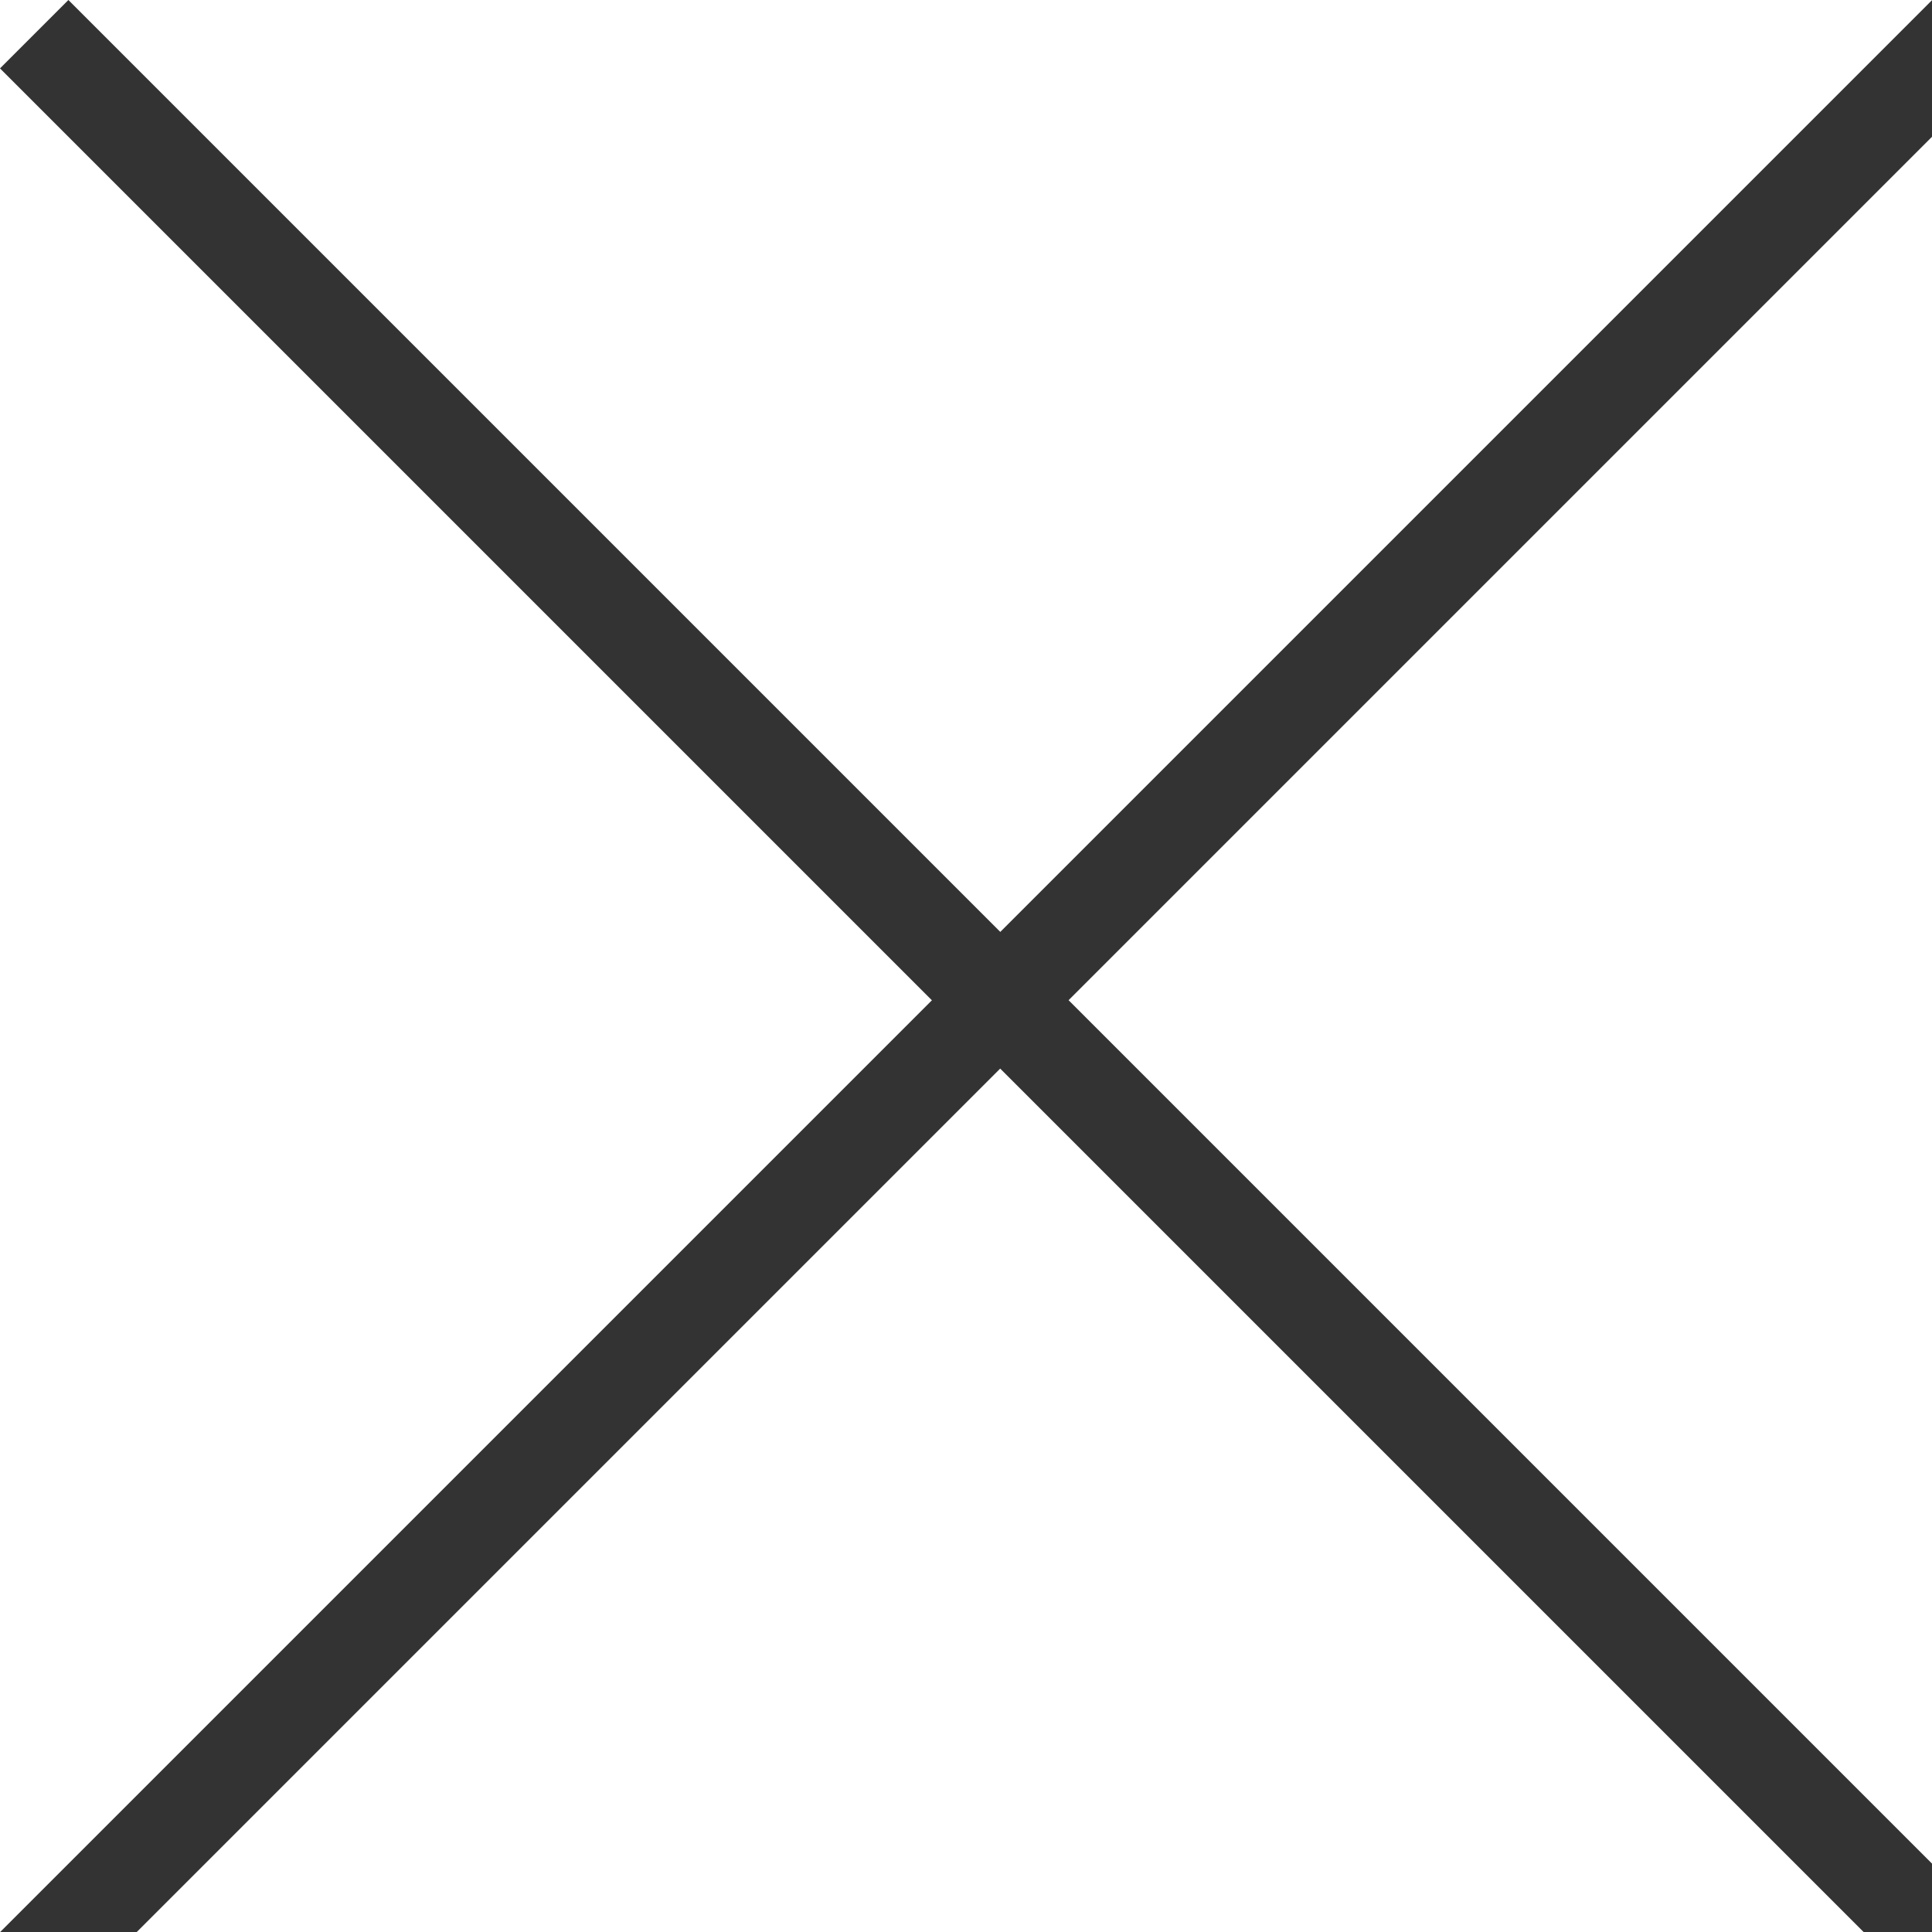 <svg xmlns="http://www.w3.org/2000/svg" width="20" height="20" viewBox="0 0 20 20"><g transform="translate(-283.146 -27.146)"><path d="M19.646,20.354l-20-20L.354-.354l20,20Z" transform="translate(283.5 27.5)" fill="#333"/><path d="M.354,20.354l-.707-.707,20-20,.707.707Z" transform="translate(283.5 27.5)" fill="#333"/></g></svg>